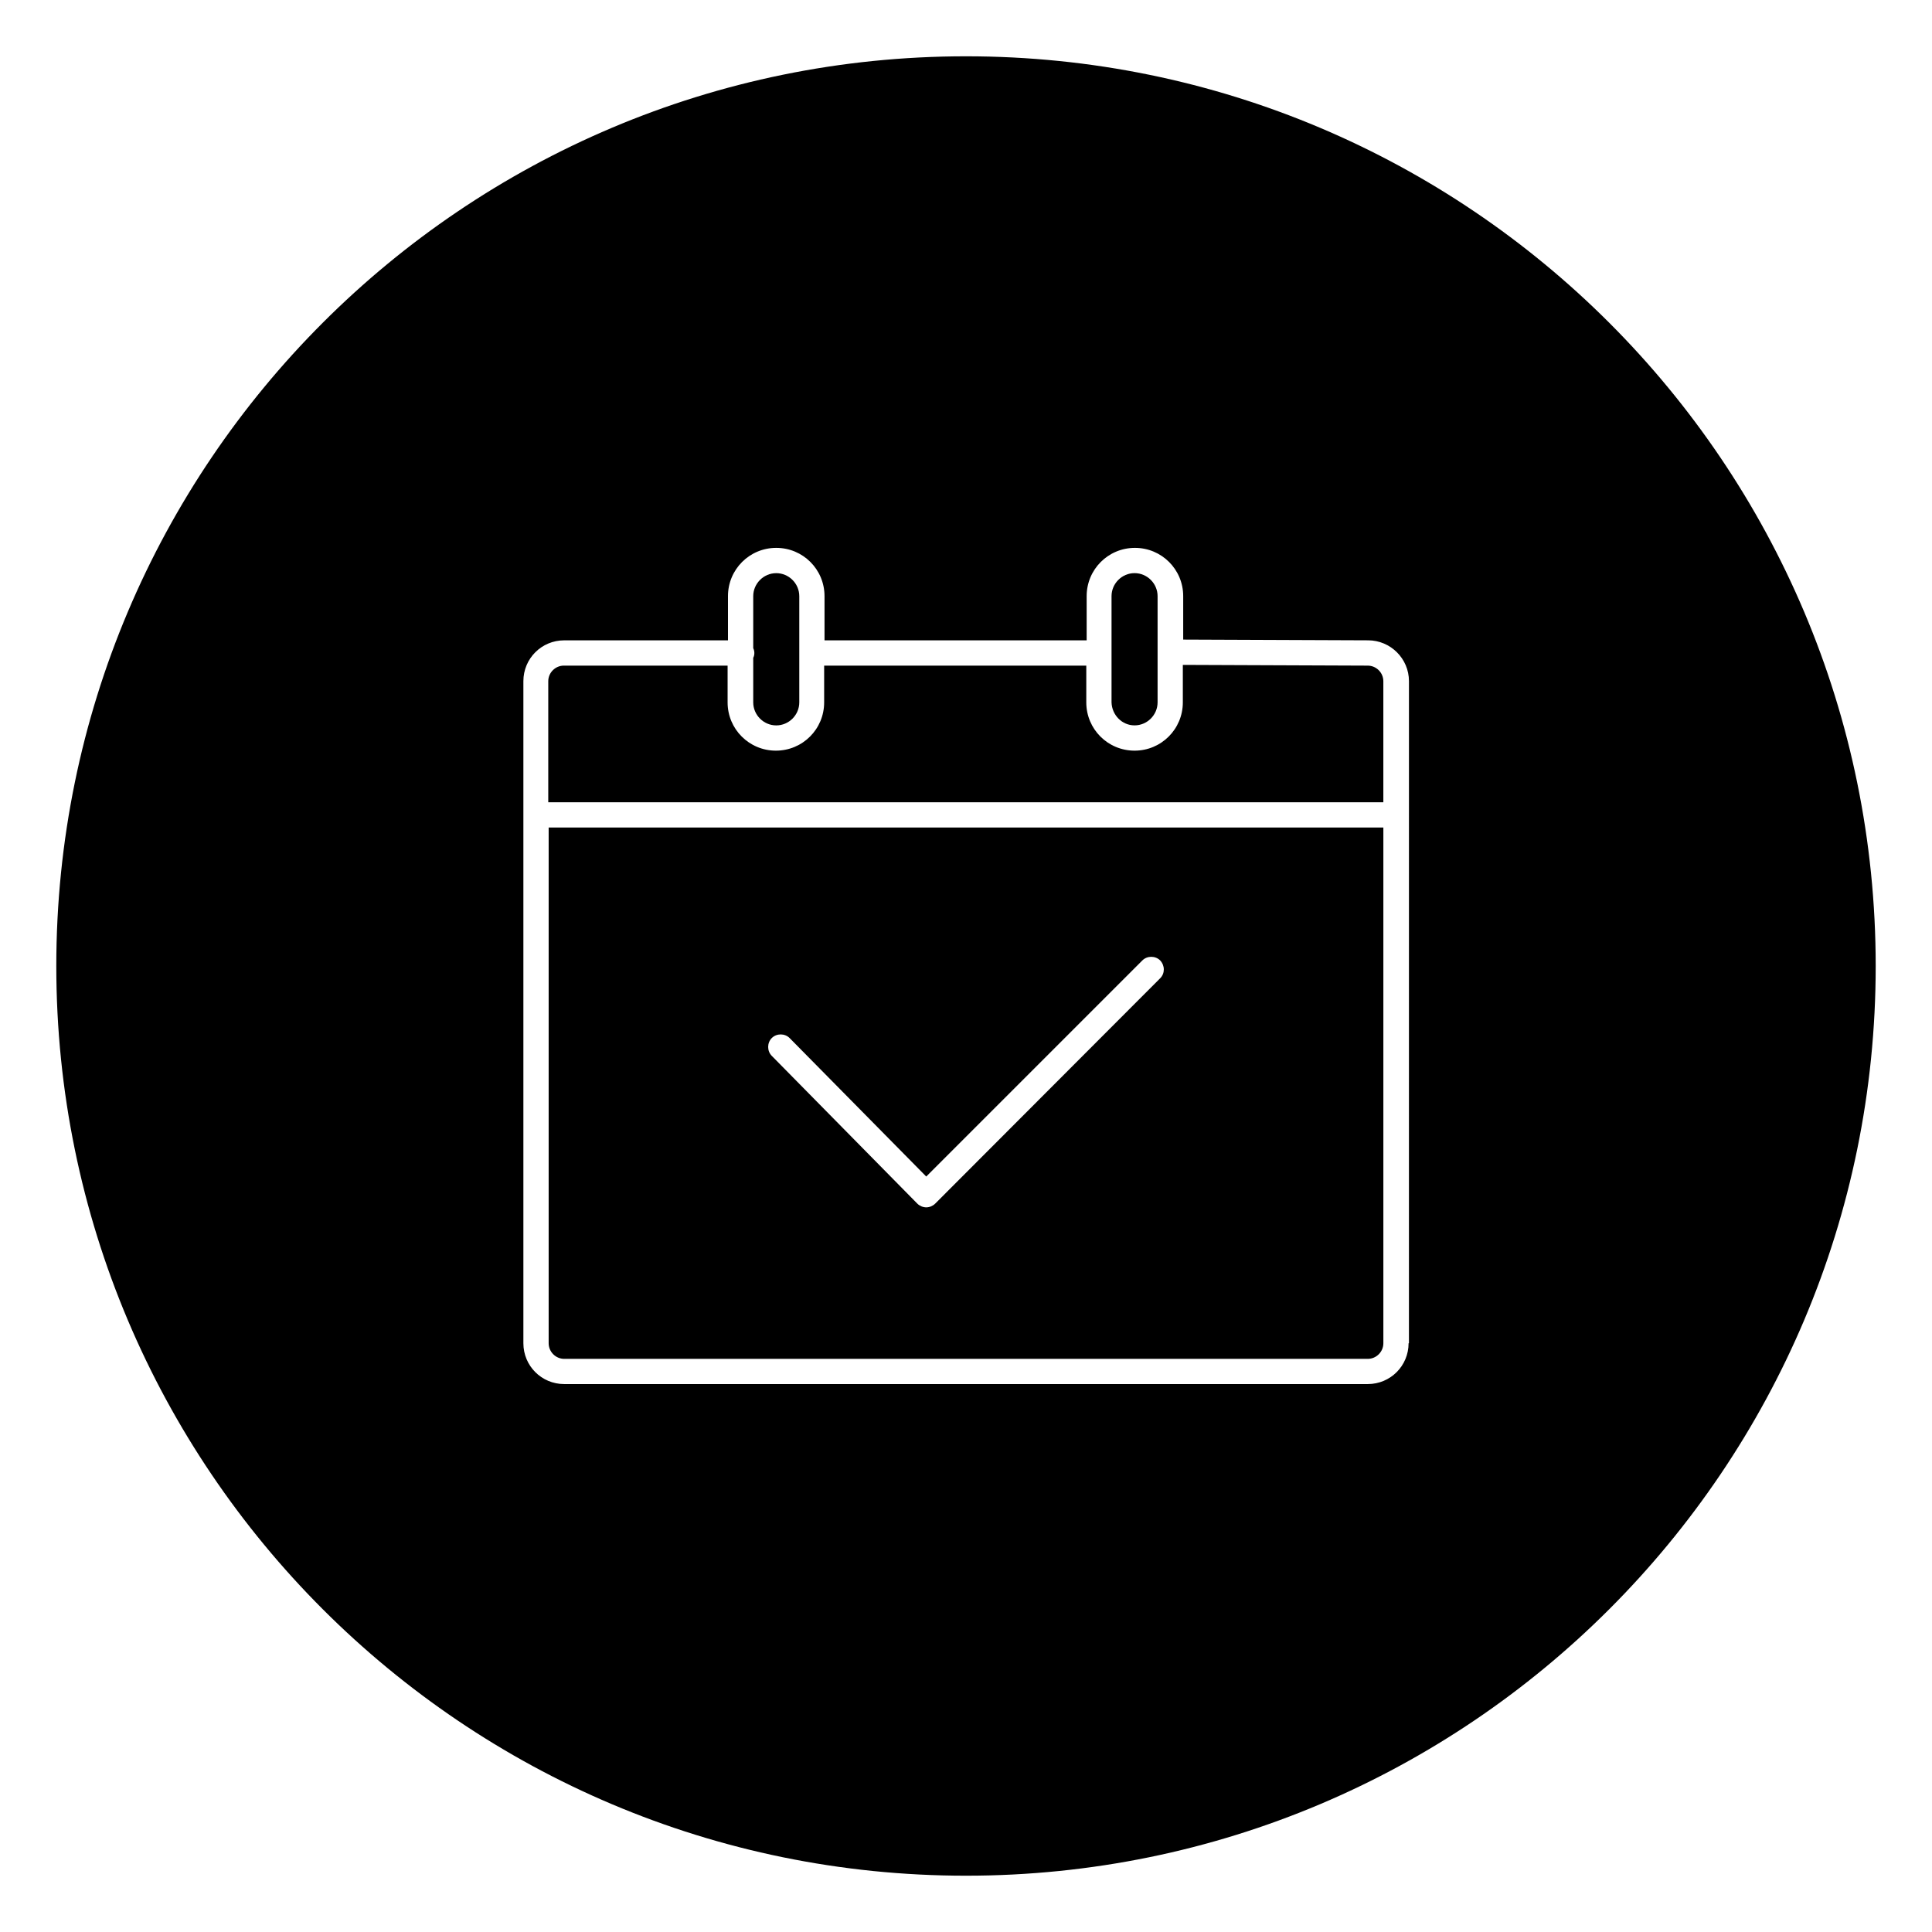 <?xml version="1.0" encoding="UTF-8"?>
<!-- Uploaded to: SVG Repo, www.svgrepo.com, Generator: SVG Repo Mixer Tools -->
<svg fill="#000000" width="800px" height="800px" version="1.1" viewBox="144 144 512 512" xmlns="http://www.w3.org/2000/svg">
 <g>
  <path d="m444.67 336.23c3.344 0 6.102-2.754 6.102-6.102v-28.141c0-3.344-2.754-6.102-6.102-6.102-3.344 0-6.102 2.754-6.102 6.102v28.141c0.098 3.348 2.758 6.102 6.102 6.102z"/>
  <path d="m510.6 356.61v-32.078c0-2.262-1.871-4.133-4.133-4.133l-49.004-0.195v9.934c0 7.086-5.707 12.793-12.793 12.793s-12.793-5.707-12.793-12.793v-9.742h-69.469v9.742c0 7.086-5.707 12.793-12.793 12.793-7.086 0-12.793-5.707-12.793-12.793v-9.742h-43.395c-2.262 0-4.133 1.871-4.133 4.133v32.078z"/>
  <path d="m343.91 317.05c0 0.492-0.098 0.887-0.297 1.277v11.809c0 3.344 2.754 6.102 6.102 6.102 3.344 0 6.102-2.754 6.102-6.102v-28.141c0-3.344-2.754-6.102-6.102-6.102-3.344 0-6.102 2.754-6.102 6.102v13.777c0.199 0.391 0.297 0.883 0.297 1.277z"/>
  <path d="m289.4 363.3v136.68c0 2.262 1.871 4.133 4.133 4.133h212.94c2.262 0 4.133-1.871 4.133-4.133v-136.68zm162.06 39.949-59.629 59.73c-0.59 0.59-1.477 0.984-2.363 0.984s-1.77-0.395-2.363-0.984l-38.574-39.164c-1.277-1.277-1.277-3.445 0-4.723s3.445-1.277 4.723 0l36.211 36.703 57.27-57.27c1.277-1.277 3.445-1.277 4.723 0 1.285 1.375 1.285 3.441 0.004 4.723z"/>
  <path d="m400 158.92c-133.14 0-241.08 107.95-241.08 241.08s107.95 241.08 241.08 241.08 241.08-107.95 241.08-241.08c-0.004-133.14-107.95-241.08-241.08-241.08zm117.29 341.05c0 6.004-4.82 10.824-10.824 10.824h-212.94c-6.004 0-10.824-4.82-10.824-10.824v-175.45c0-6.004 4.82-10.824 10.824-10.824h43.395v-11.711c0-7.086 5.707-12.793 12.793-12.793s12.793 5.707 12.793 12.793v11.711h69.469v-11.711c0-7.086 5.707-12.793 12.793-12.793 7.086 0 12.793 5.707 12.793 12.793v11.512l49.004 0.195c5.902 0 10.824 4.82 10.824 10.824l-0.004 175.45z"/>
 </g>
</svg>